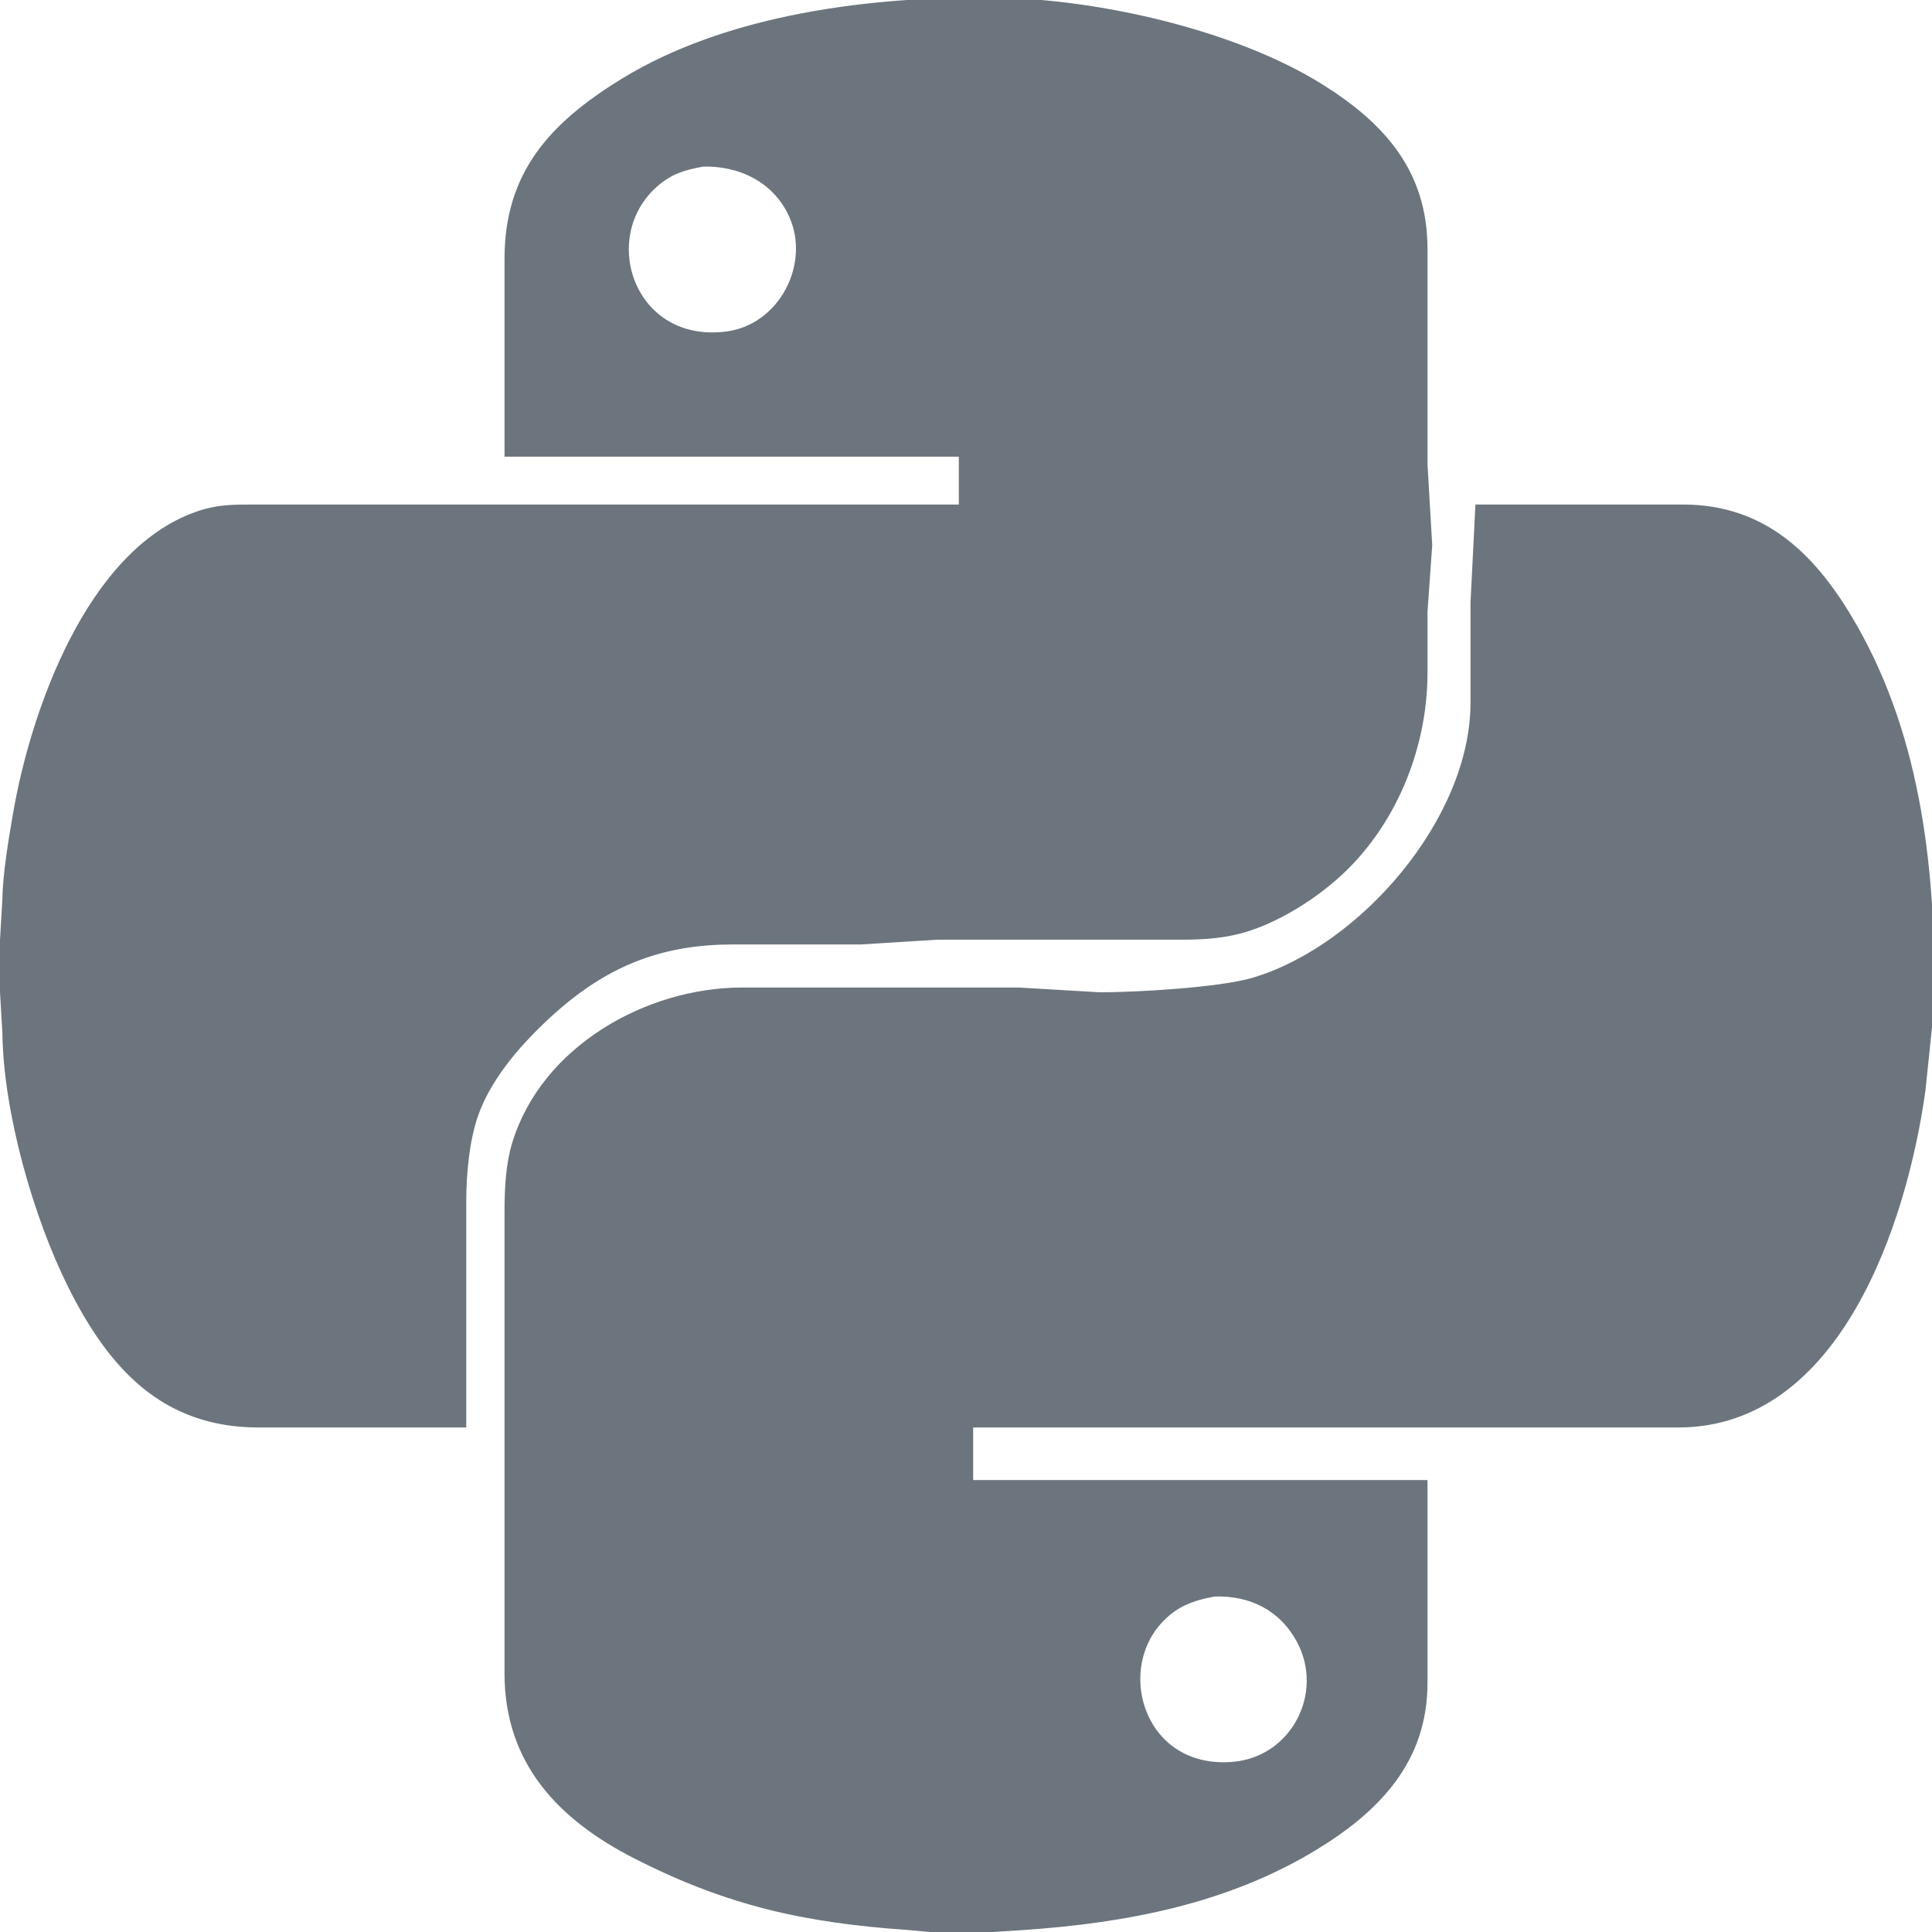 <?xml version="1.0" encoding="UTF-8" standalone="no"?>
<!DOCTYPE svg PUBLIC "-//W3C//DTD SVG 20010904//EN"
              "http://www.w3.org/TR/2001/REC-SVG-20010904/DTD/svg10.dtd">

<svg xmlns="http://www.w3.org/2000/svg"
     width="5.611in" height="5.611in"
     viewBox="0 0 404 404">
  <path id="Selection"
        fill="#6c757d" stroke="#6c757d" stroke-width="1"
        d="M 106.00,95.00
           C 106.00,95.00 106.00,54.00 106.00,54.00
             106.03,36.23 115.44,26.06 130.00,17.06
             152.20,3.36 182.38,-0.30 208.00,0.00
             229.29,0.25 257.85,6.65 276.00,17.91
             289.17,26.09 297.98,35.98 298.00,52.00
             298.00,52.00 298.00,97.00 298.00,97.00
             298.00,97.00 298.99,114.00 298.99,114.00
             298.99,114.00 298.00,128.00 298.00,128.00
             298.00,128.00 298.00,141.00 298.00,141.00
             297.92,156.90 291.12,173.21 279.00,183.70
             275.07,187.10 270.69,189.99 266.00,192.22
             259.40,195.36 254.19,195.99 247.00,196.00
             247.00,196.00 196.00,196.00 196.00,196.00
             196.00,196.00 180.00,197.00 180.00,197.00
             180.00,197.00 153.00,197.00 153.00,197.00
             135.36,197.03 123.18,203.53 111.01,216.00
             106.38,220.75 101.80,226.68 99.55,233.00
             97.66,238.30 97.01,245.38 97.00,251.00
             97.00,251.00 97.00,298.00 97.00,298.00
             97.00,298.00 54.00,298.00 54.00,298.00
             34.16,297.97 23.15,285.78 14.75,269.00
             7.41,254.31 1.20,232.46 1.00,216.00
             1.00,216.00 0.18,202.00 0.18,202.00
             0.18,202.00 1.00,188.00 1.00,188.00
             1.06,182.80 2.34,175.25 3.25,170.00
             6.97,148.55 18.68,115.49 41.00,107.55
             45.40,105.98 48.45,106.01 53.00,106.00
             53.00,106.00 201.00,106.00 201.00,106.00
             201.00,106.00 201.00,95.00 201.00,95.00
             201.00,95.00 106.00,95.00 106.00,95.00 Z
           M 147.00,34.34
           C 143.11,35.05 140.27,35.85 137.18,38.53
             124.53,49.52 132.18,72.42 152.00,69.81
             163.35,68.32 170.14,55.25 165.44,45.00
             162.09,37.68 154.78,34.14 147.00,34.34 Z
           M 309.00,106.00
           C 309.00,106.00 352.00,106.00 352.00,106.00
             369.28,106.03 379.69,116.72 387.84,131.00
             401.54,154.99 404.31,182.93 404.00,210.00
             404.00,210.00 402.13,228.00 402.13,228.00
             398.32,255.39 384.48,297.95 351.00,298.00
             351.00,298.00 203.00,298.00 203.00,298.00
             203.00,298.00 203.00,310.00 203.00,310.00
             203.00,310.00 298.00,310.00 298.00,310.00
             298.00,310.00 298.00,352.00 298.00,352.00
             297.97,368.12 288.20,378.35 275.00,386.39
             256.49,397.66 235.28,401.63 214.00,403.09
             214.00,403.09 200.00,404.00 200.00,404.00
             200.00,404.00 190.00,403.09 190.00,403.09
             168.50,401.61 152.38,398.10 133.00,388.24
             117.13,380.17 106.03,368.54 106.00,350.00
             106.00,350.00 106.00,253.00 106.00,253.00
             106.01,248.44 106.27,243.39 107.62,239.00
             113.73,219.19 135.21,207.09 155.00,207.00
             155.00,207.00 213.00,207.00 213.00,207.00
             213.00,207.00 230.00,208.00 230.00,208.00
             237.59,208.01 255.08,207.00 262.00,204.96
             284.79,198.23 307.96,171.39 308.00,147.00
             308.00,147.00 308.00,126.00 308.00,126.00
             308.00,126.00 309.00,106.00 309.00,106.00 Z
           M 254.00,333.34
           C 249.31,334.19 245.68,335.50 242.39,339.18
             232.67,350.03 239.33,370.63 258.00,368.90
             270.56,367.73 277.56,353.94 271.59,343.00
             267.88,336.22 261.52,333.15 254.00,333.34 Z" />
</svg>
